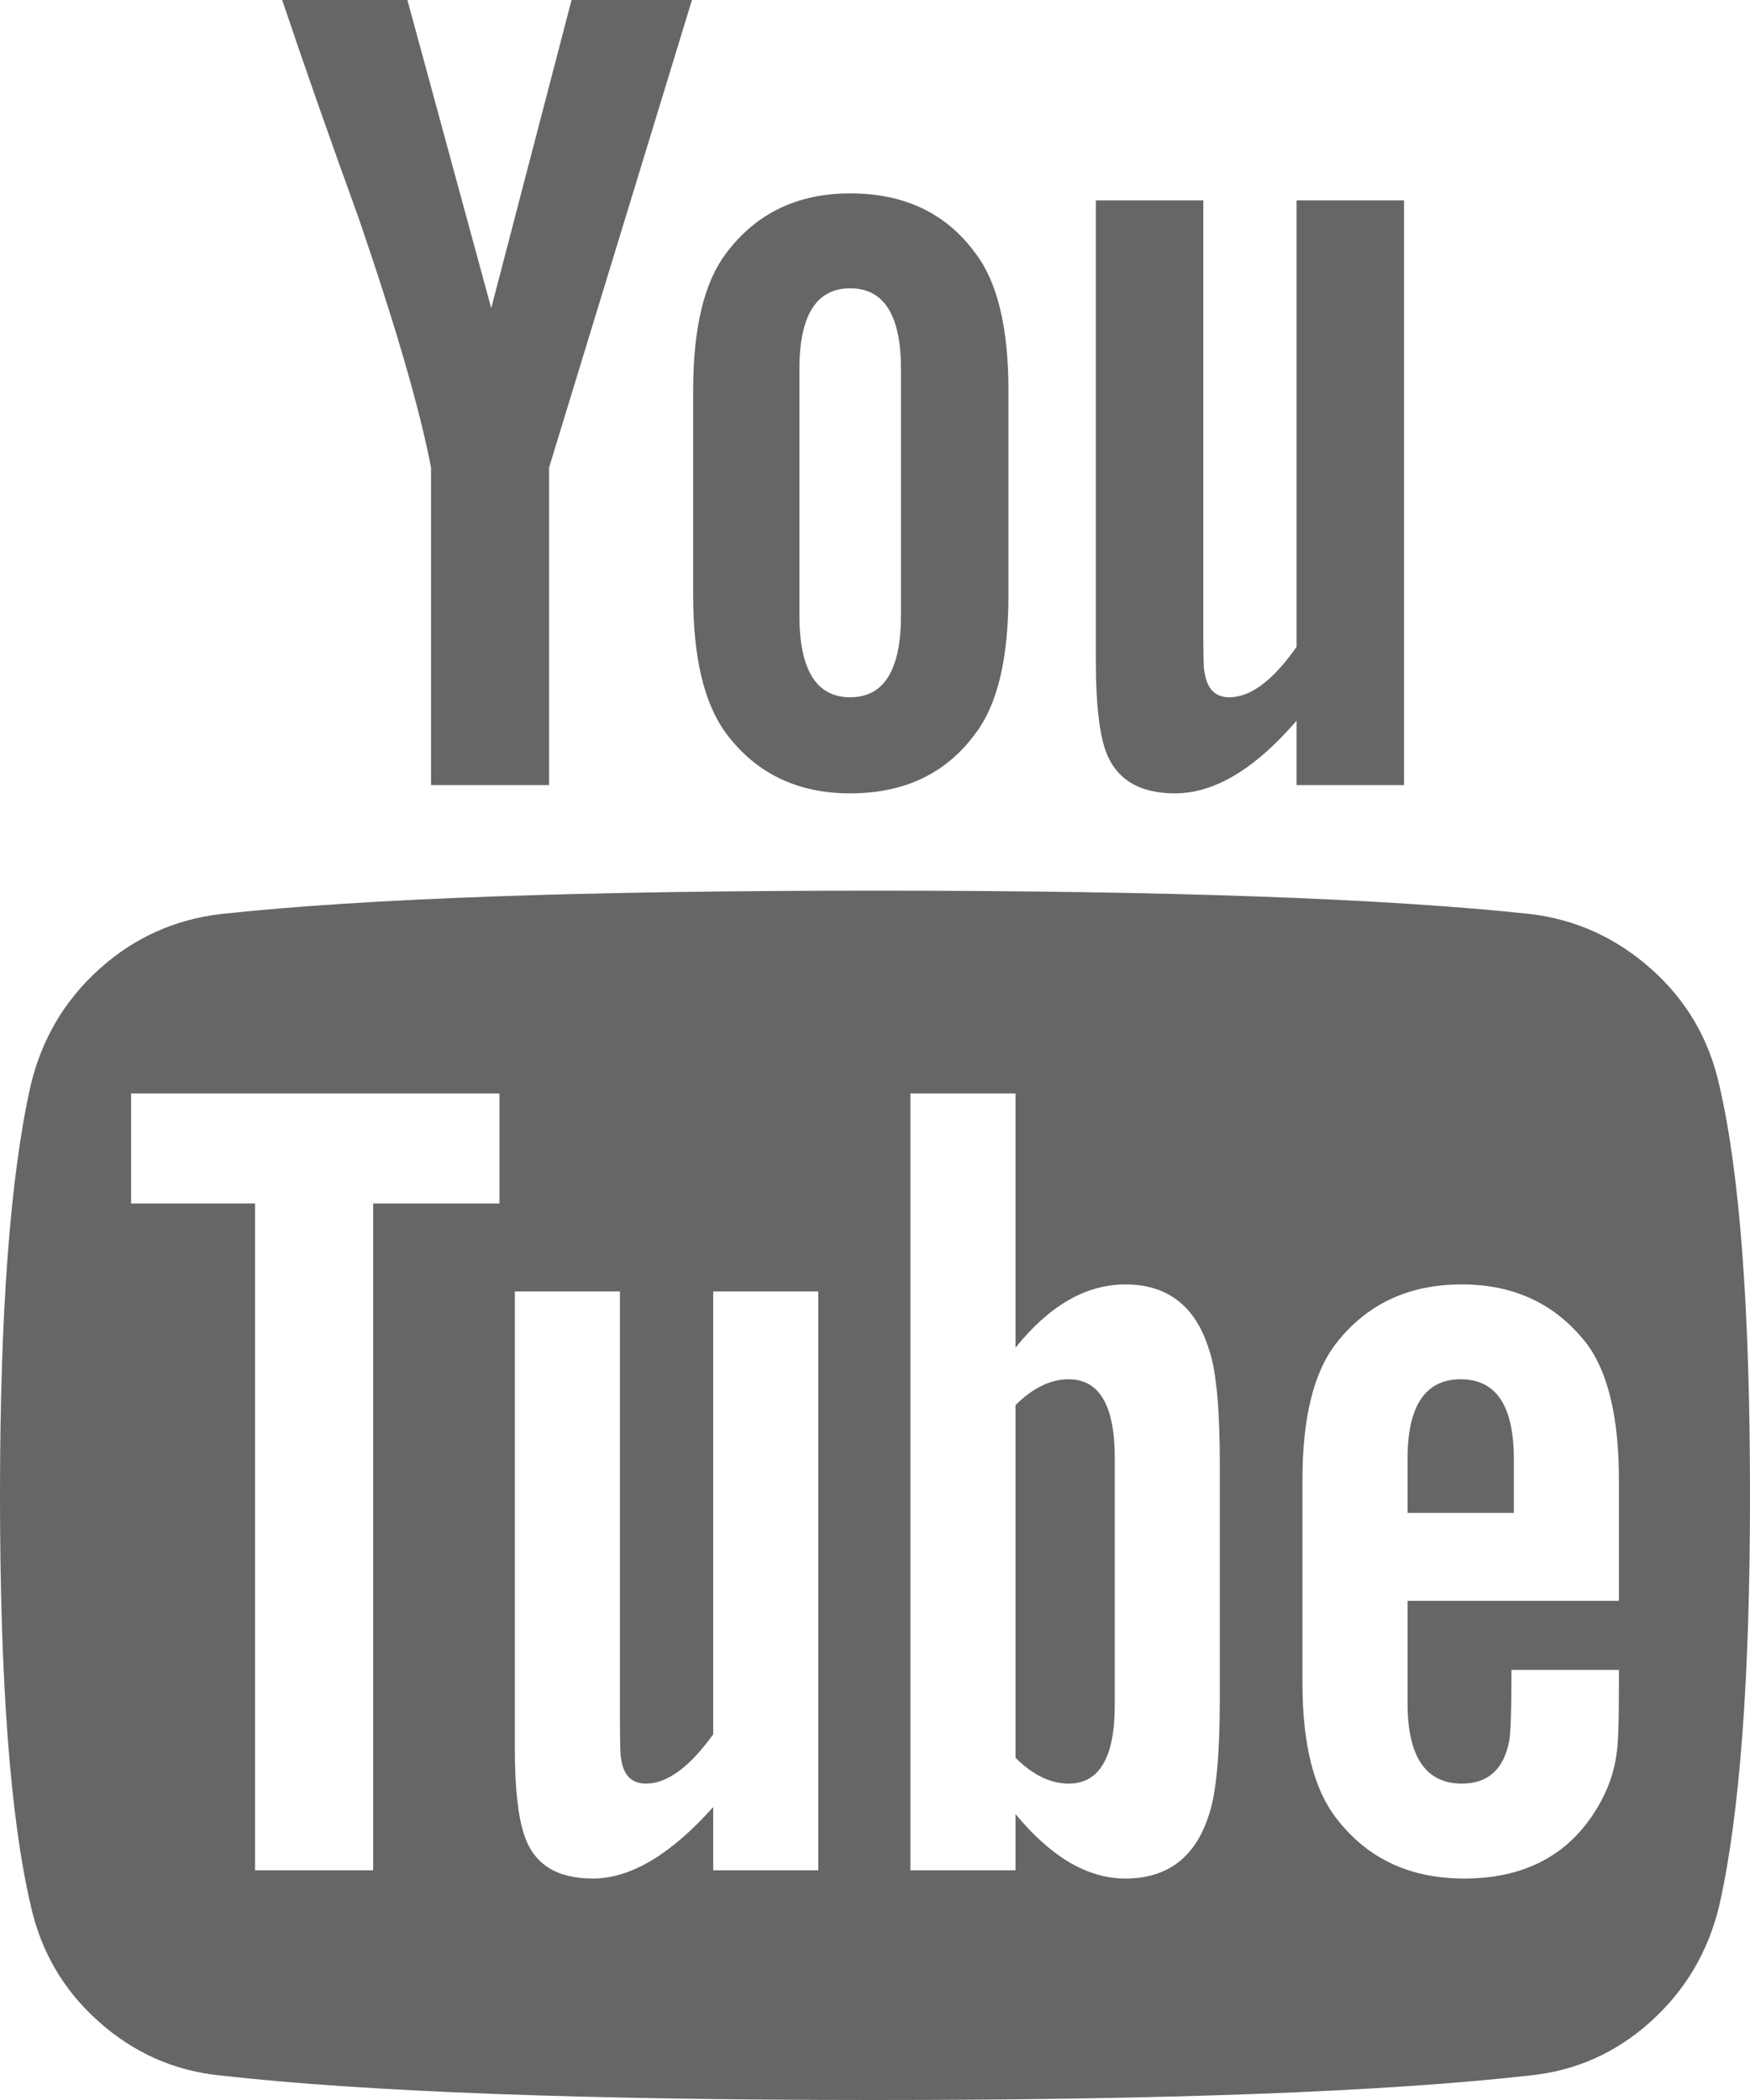 <?xml version="1.0" encoding="UTF-8"?>
<svg width="20px" height="24px" viewBox="0 0 20 24" version="1.1" xmlns="http://www.w3.org/2000/svg" xmlns:xlink="http://www.w3.org/1999/xlink">
    <title>youtube</title>
    <g id="海康学院" stroke="none" stroke-width="1" fill="none" fill-rule="evenodd">
        <g id="06-news详情页" transform="translate(-1433, -1513)" fill="#666666" fill-rule="nonzero">
            <g id="编组-5备份" transform="translate(0, 1485)">
                <path d="M1445.74,44.661 L1445.74,47.487 C1445.74,48.085 1445.564,48.384 1445.213,48.384 C1445.006,48.384 1444.804,48.286 1444.606,48.089 L1444.606,44.058 C1444.804,43.862 1445.006,43.763 1445.213,43.763 C1445.564,43.763 1445.74,44.062 1445.74,44.661 Z M1450.301,44.674 L1450.301,45.29 L1449.086,45.29 L1449.086,44.674 C1449.086,44.067 1449.289,43.763 1449.694,43.763 C1450.099,43.763 1450.301,44.067 1450.301,44.674 Z M1438.708,41.754 L1438.708,40.496 L1434.498,40.496 L1434.498,41.754 L1435.915,41.754 L1435.915,49.375 L1437.265,49.375 L1437.265,41.754 L1438.708,41.754 Z M1442.352,49.375 L1442.352,42.759 L1441.151,42.759 L1441.151,47.821 C1440.881,48.196 1440.625,48.384 1440.382,48.384 C1440.22,48.384 1440.126,48.29 1440.099,48.103 C1440.09,48.076 1440.085,47.92 1440.085,47.634 L1440.085,42.759 L1438.884,42.759 L1438.884,47.996 C1438.884,48.433 1438.92,48.759 1438.992,48.973 C1439.1,49.304 1439.361,49.469 1439.775,49.469 C1440.206,49.469 1440.665,49.196 1441.151,48.652 L1441.151,49.375 L1442.352,49.375 Z M1446.941,44.754 C1446.941,44.103 1446.9,43.661 1446.819,43.429 C1446.666,42.929 1446.347,42.679 1445.861,42.679 C1445.411,42.679 1444.993,42.92 1444.606,43.402 L1444.606,40.496 L1443.405,40.496 L1443.405,49.375 L1444.606,49.375 L1444.606,48.732 C1445.011,49.223 1445.429,49.469 1445.861,49.469 C1446.347,49.469 1446.666,49.223 1446.819,48.732 C1446.9,48.491 1446.941,48.045 1446.941,47.393 L1446.941,44.754 Z M1451.502,47.085 L1450.274,47.085 C1450.274,47.54 1450.265,47.812 1450.247,47.902 C1450.184,48.223 1450.004,48.384 1449.707,48.384 C1449.293,48.384 1449.086,48.076 1449.086,47.46 L1449.086,46.295 L1451.502,46.295 L1451.502,44.915 C1451.502,44.21 1451.381,43.692 1451.138,43.362 C1450.787,42.906 1450.31,42.679 1449.707,42.679 C1449.095,42.679 1448.614,42.906 1448.263,43.362 C1448.011,43.692 1447.885,44.21 1447.885,44.915 L1447.885,47.232 C1447.885,47.938 1448.016,48.455 1448.277,48.786 C1448.628,49.241 1449.113,49.469 1449.734,49.469 C1450.382,49.469 1450.868,49.232 1451.192,48.759 C1451.354,48.518 1451.448,48.277 1451.475,48.036 C1451.493,47.955 1451.502,47.696 1451.502,47.259 L1451.502,47.085 Z M1443.297,35.031 L1443.297,32.219 C1443.297,31.603 1443.103,31.295 1442.717,31.295 C1442.33,31.295 1442.136,31.603 1442.136,32.219 L1442.136,35.031 C1442.136,35.656 1442.33,35.969 1442.717,35.969 C1443.103,35.969 1443.297,35.656 1443.297,35.031 Z M1453,45.089 C1453,47.179 1452.883,48.741 1452.649,49.777 C1452.523,50.304 1452.262,50.746 1451.866,51.103 C1451.471,51.46 1451.012,51.665 1450.49,51.719 C1448.834,51.906 1446.338,52 1443,52 C1439.662,52 1437.166,51.906 1435.51,51.719 C1434.988,51.665 1434.527,51.46 1434.127,51.103 C1433.726,50.746 1433.468,50.304 1433.351,49.777 C1433.117,48.777 1433,47.214 1433,45.089 C1433,43 1433.117,41.438 1433.351,40.402 C1433.477,39.875 1433.738,39.433 1434.134,39.076 C1434.529,38.719 1434.993,38.509 1435.524,38.446 C1437.17,38.268 1439.662,38.179 1443,38.179 C1446.338,38.179 1448.834,38.268 1450.49,38.446 C1451.012,38.509 1451.473,38.719 1451.873,39.076 C1452.274,39.433 1452.532,39.875 1452.649,40.402 C1452.883,41.402 1453,42.964 1453,45.089 Z M1439.532,28 L1440.908,28 L1439.275,33.344 L1439.275,36.973 L1437.926,36.973 L1437.926,33.344 C1437.8,32.683 1437.525,31.737 1437.103,30.504 C1436.77,29.585 1436.477,28.75 1436.225,28 L1437.656,28 L1438.614,31.522 L1439.532,28 Z M1444.525,32.46 L1444.525,34.804 C1444.525,35.527 1444.399,36.054 1444.147,36.384 C1443.814,36.839 1443.337,37.067 1442.717,37.067 C1442.114,37.067 1441.641,36.839 1441.3,36.384 C1441.048,36.045 1440.922,35.518 1440.922,34.804 L1440.922,32.46 C1440.922,31.746 1441.048,31.223 1441.3,30.893 C1441.641,30.438 1442.114,30.21 1442.717,30.21 C1443.337,30.21 1443.814,30.438 1444.147,30.893 C1444.399,31.223 1444.525,31.746 1444.525,32.46 Z M1449.046,30.29 L1449.046,36.973 L1447.818,36.973 L1447.818,36.237 C1447.341,36.79 1446.878,37.067 1446.428,37.067 C1446.014,37.067 1445.749,36.902 1445.632,36.571 C1445.56,36.357 1445.524,36.022 1445.524,35.567 L1445.524,30.29 L1446.752,30.29 L1446.752,35.205 C1446.752,35.5 1446.756,35.656 1446.765,35.674 C1446.792,35.871 1446.887,35.969 1447.049,35.969 C1447.292,35.969 1447.548,35.777 1447.818,35.393 L1447.818,30.29 L1449.046,30.29 Z" id="youtube"></path>
            </g>
        </g>
    </g>
</svg>